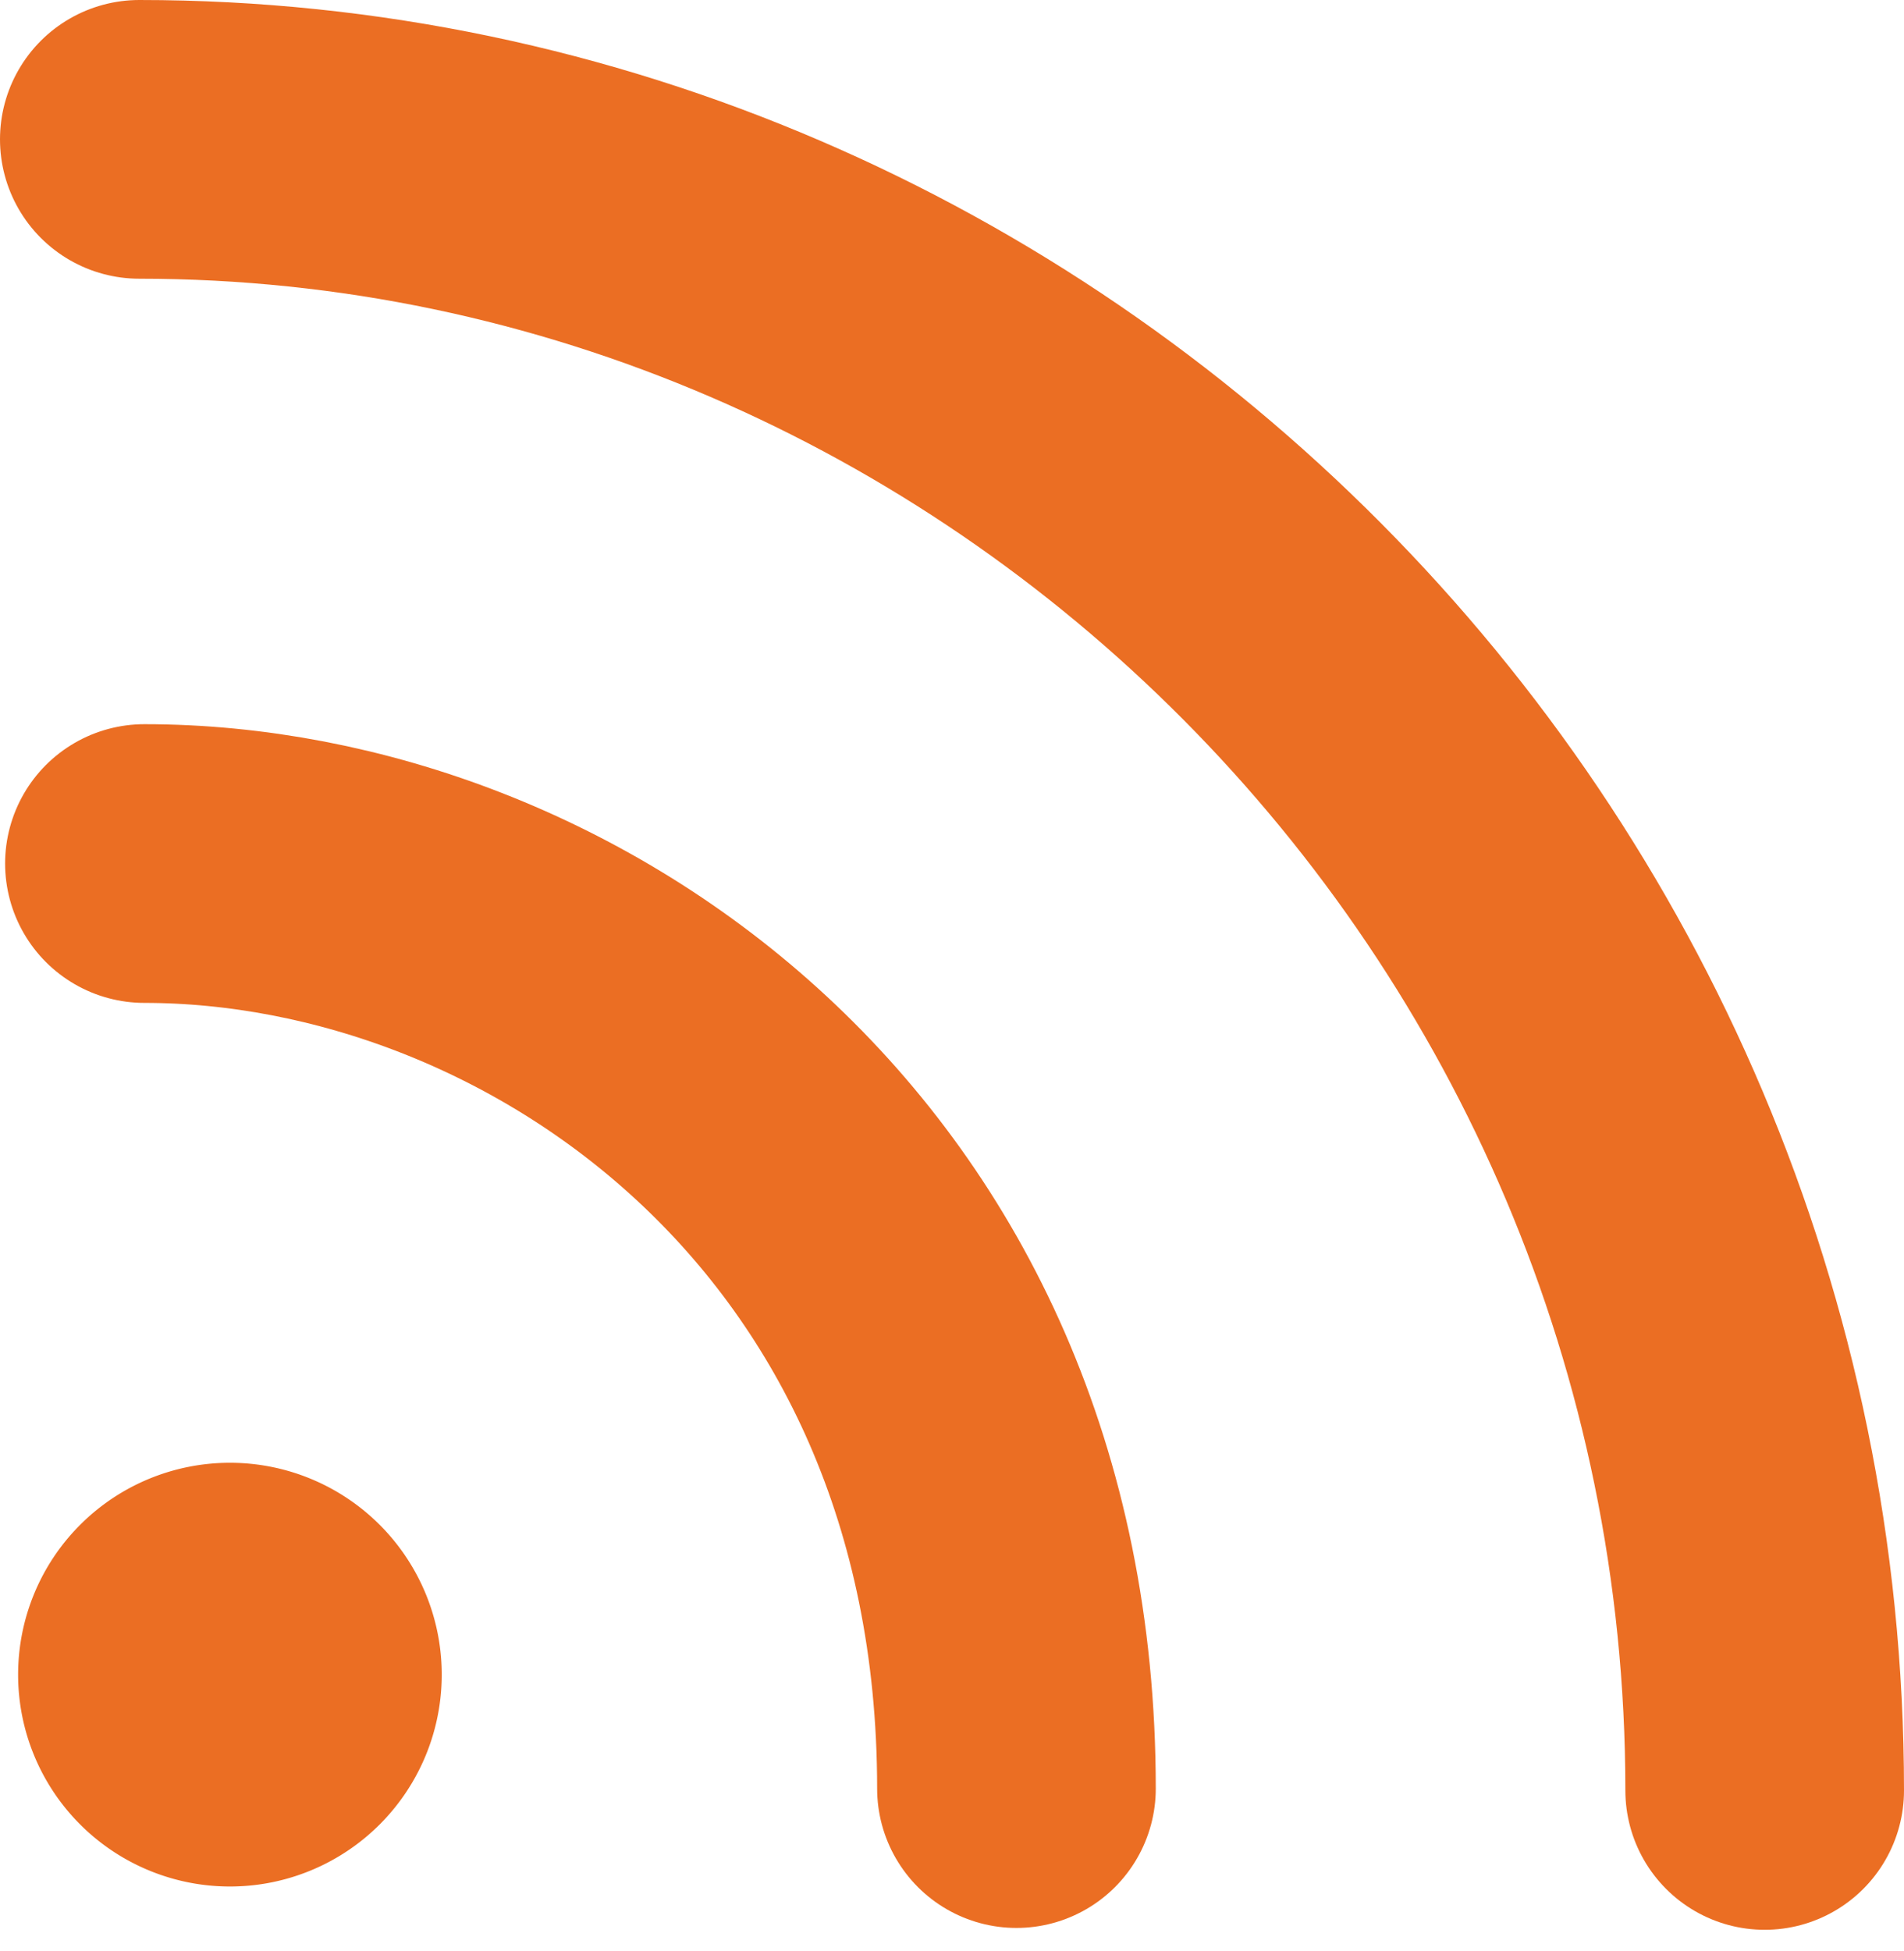 <svg xmlns="http://www.w3.org/2000/svg" width="41" height="42" viewBox="0 0 41 42"><g><g><g><path fill="#eb6e23" d="M4.951 40.612a4.561 4.561 0 1 0 0-9.122 4.561 4.561 0 0 0 0 9.122z"/></g><g><path fill="none" stroke="#eb6e23" stroke-linecap="round" stroke-miterlimit="50" stroke-width="6" d="M3.11 18.59c8.7 0 18.778 6.851 18.778 19.914"/></g><g><path fill="none" stroke="#eb6e23" stroke-linecap="round" stroke-miterlimit="50" stroke-width="6" d="M3 3c18.952 0 35 15.818 35 35.544"/></g></g></g></svg>
